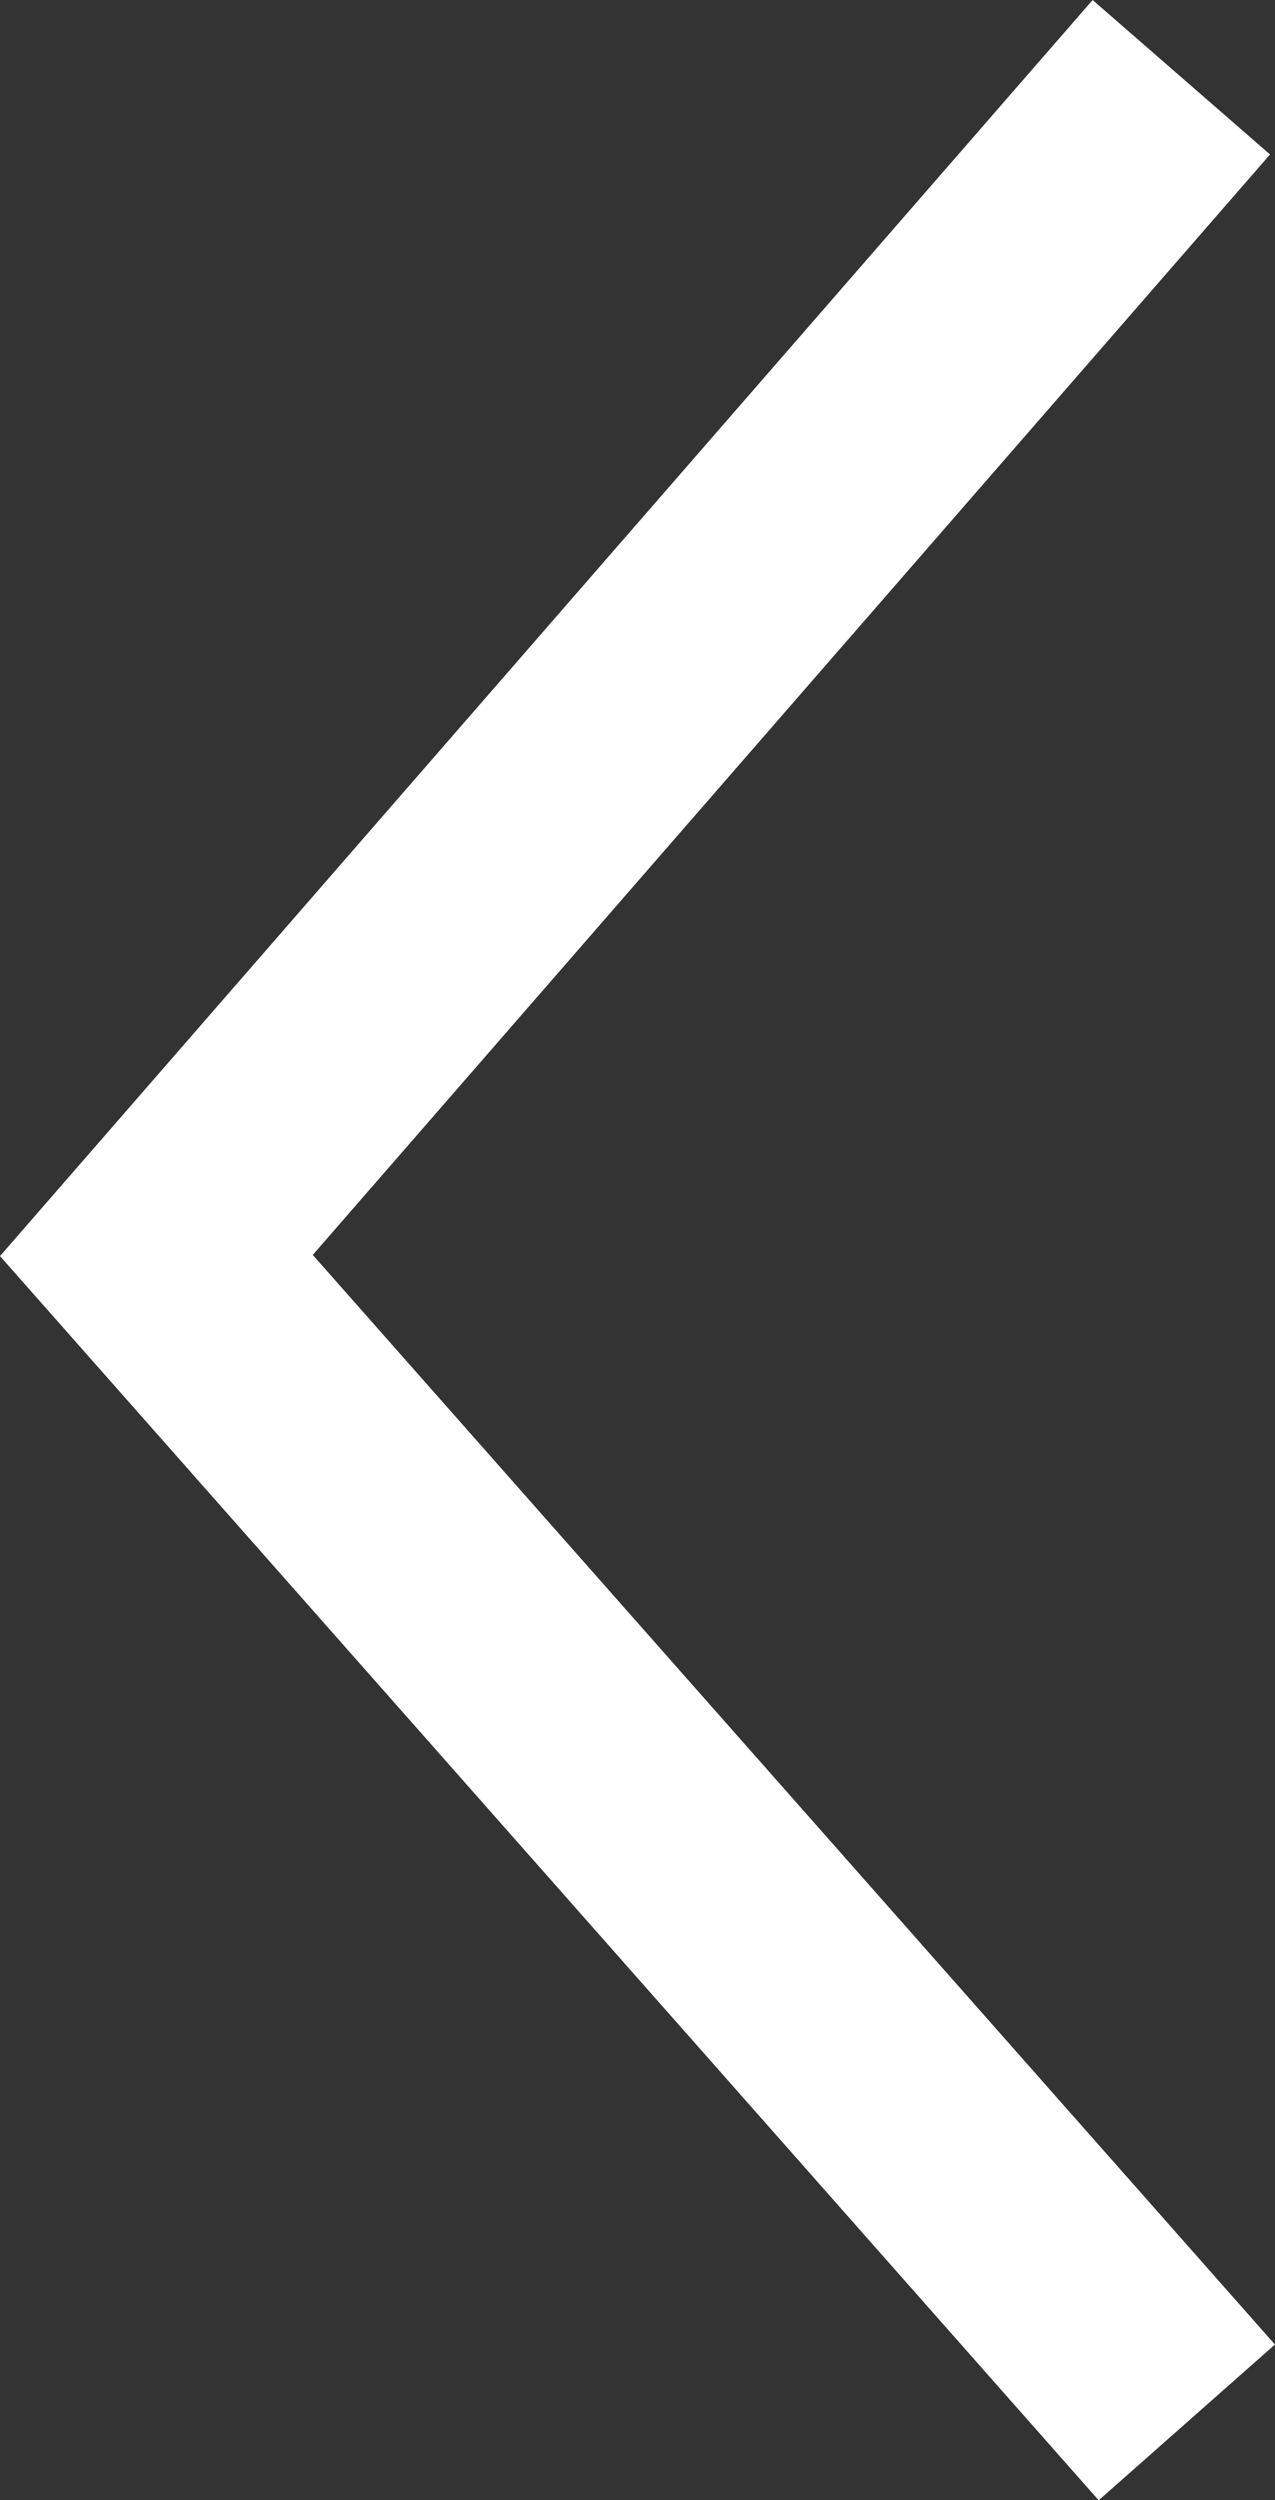 <svg xmlns="http://www.w3.org/2000/svg" id="Layer_1" data-name="Layer 1" viewBox="0 0 32.53 63.76"><rect x="0" y="0" width="32.53" height="63.76" fill="#333333" stroke="none"/><defs><style>      .cls-1 {        fill: none;        stroke: #fff;        stroke-miterlimit: 10;        stroke-width: 6px;      }    </style></defs><polyline class="cls-1" points="30.14 1.97 3.99 32.02 30.28 61.78"></polyline></svg>